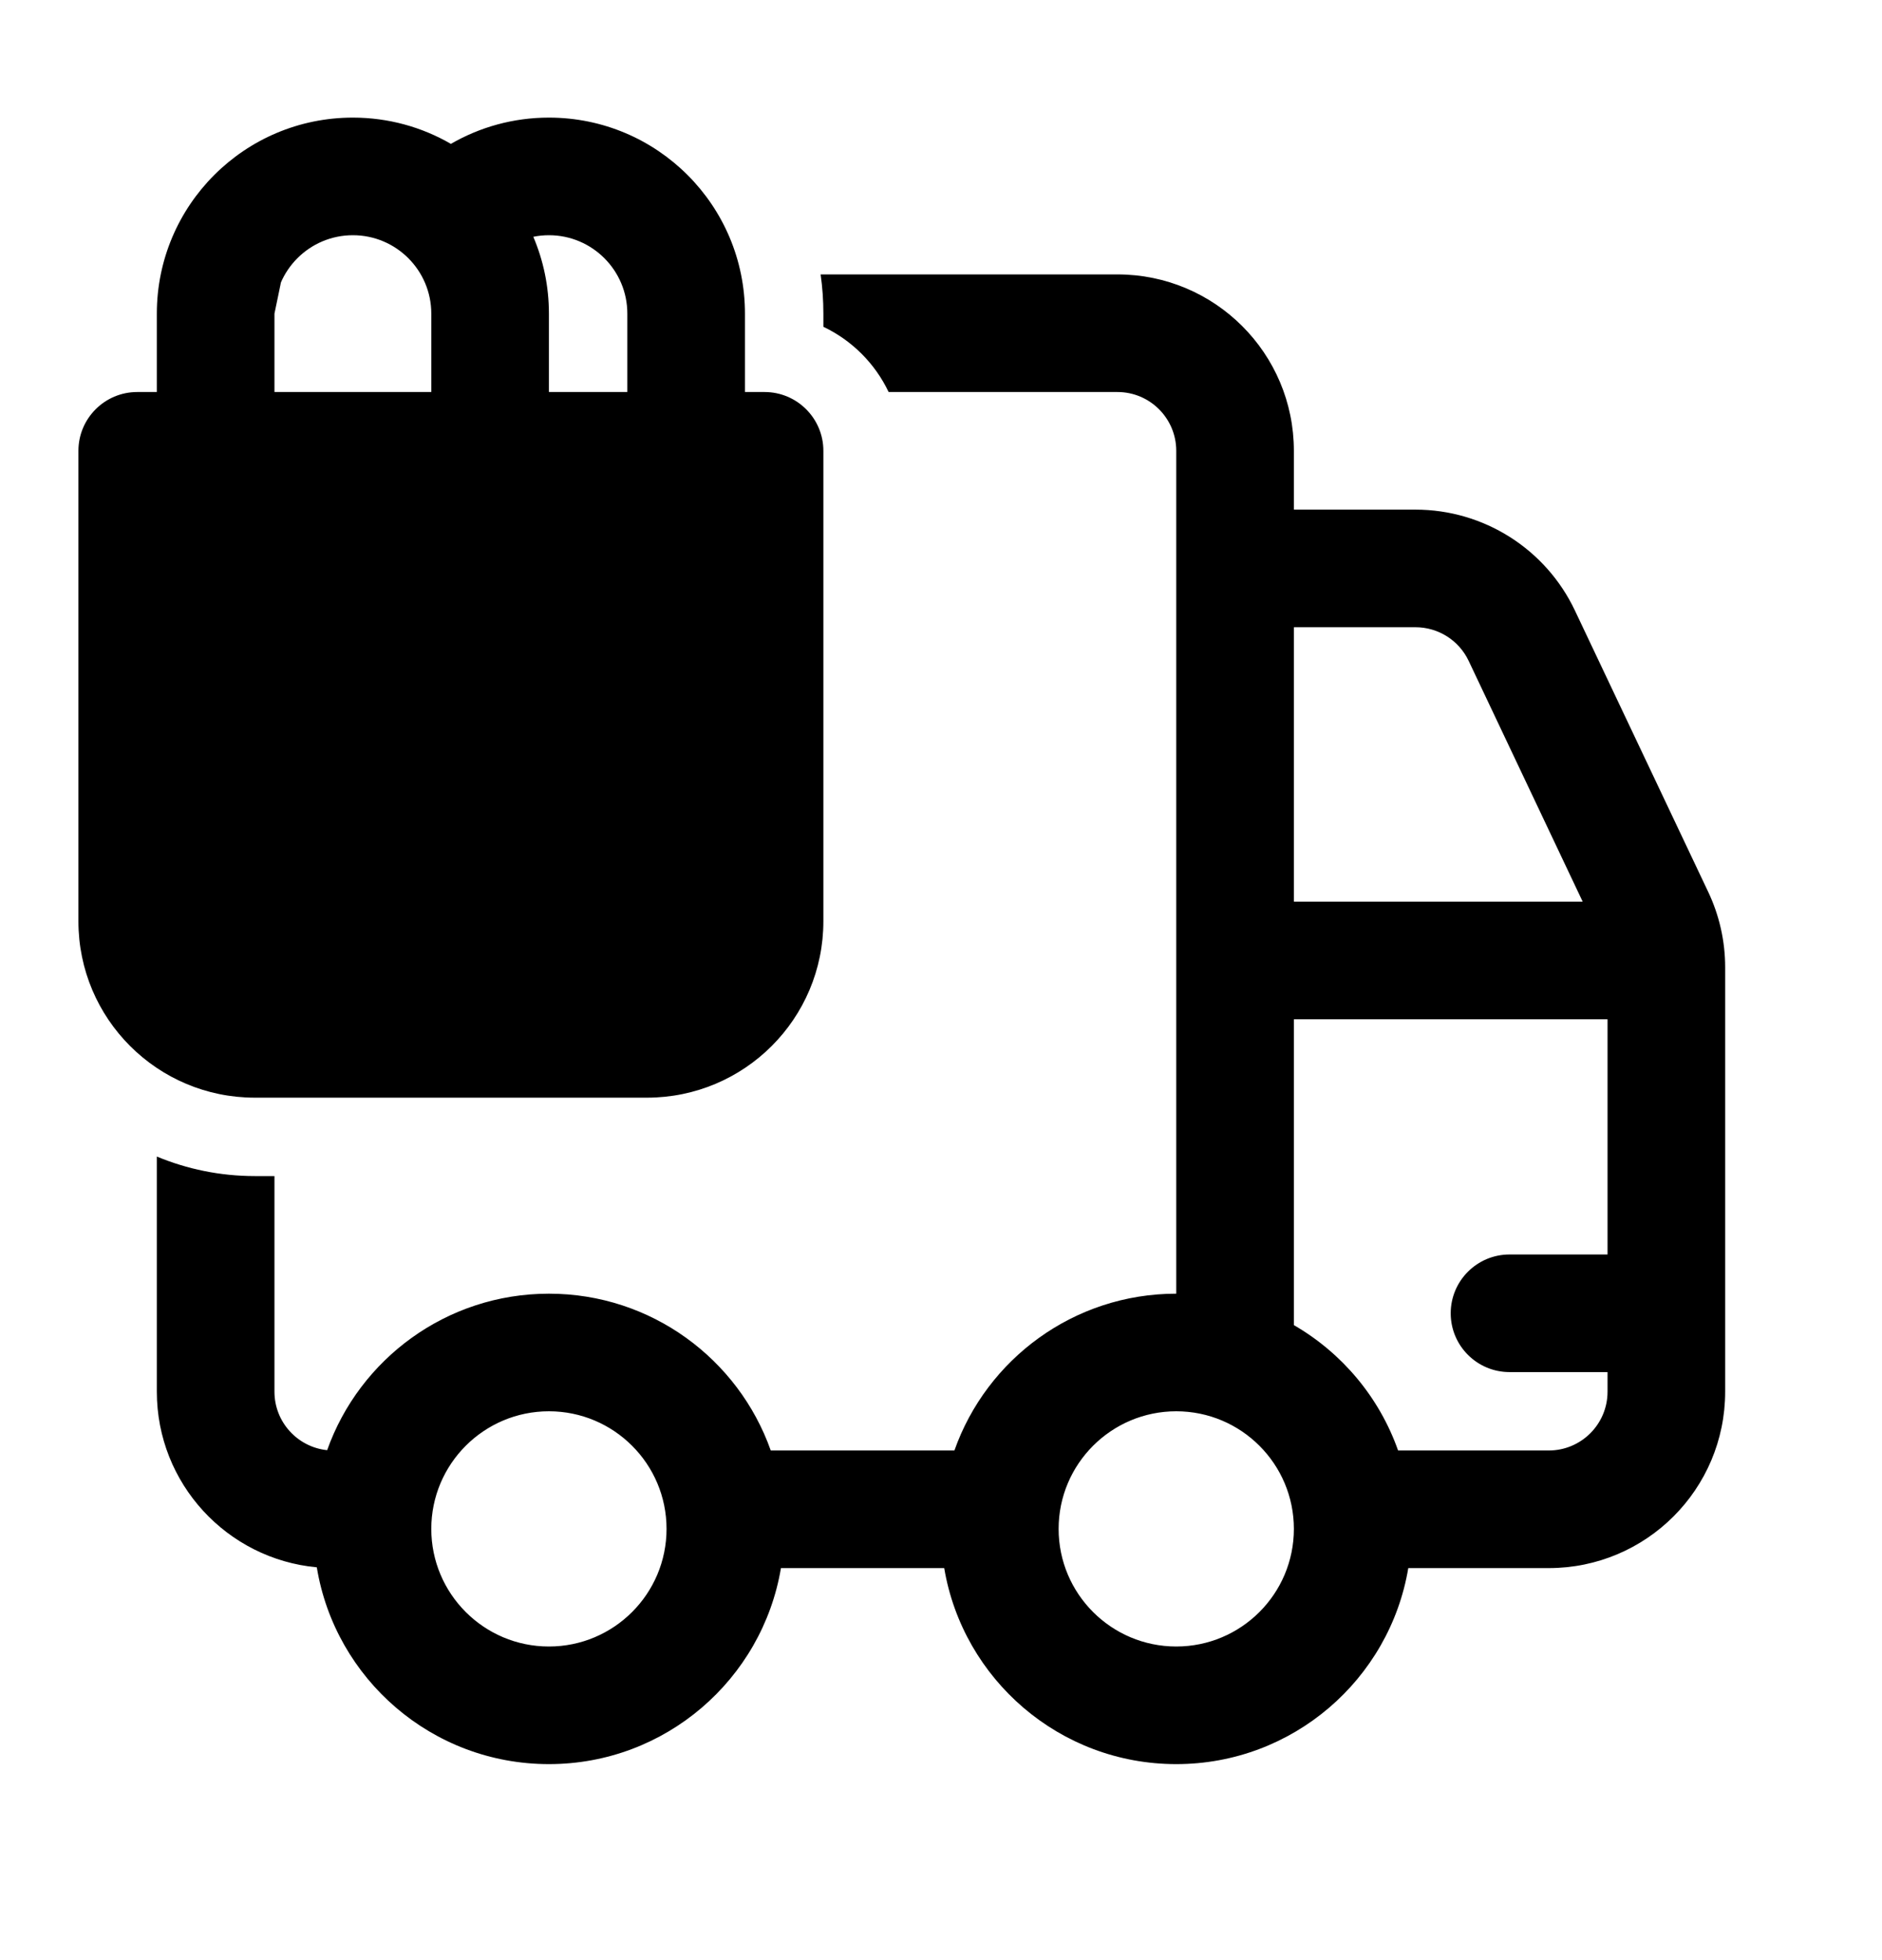 <svg xmlns="http://www.w3.org/2000/svg" viewBox="0 0 24 25" fill="none"><path d="M1.75 5C1.336 5 1 5.336 1 5.75V11.75C1 12.993 2.007 14 3.25 14H8.25C9.493 14 10.5 12.993 10.5 11.75V5.75C10.5 5.336 10.164 5 9.75 5H9.5V4C9.5 2.619 8.381 1.5 7 1.5C6.545 1.5 6.118 1.622 5.75 1.835C5.382 1.622 4.955 1.5 4.5 1.5C3.119 1.5 2 2.619 2 4V5H1.75ZM7 5V4C7 3.652 6.929 3.321 6.801 3.02C6.865 3.007 6.932 3 7 3C7.552 3 8 3.448 8 4V5H7ZM5.5 4V5H3.5V4C3.5 3.448 3.948 3 4.5 3C5.052 3 5.5 3.448 5.5 4ZM2 17.75V14.751C2.385 14.911 2.807 15 3.25 15H3.5V17.75C3.5 18.138 3.795 18.457 4.172 18.496C4.585 17.333 5.695 16.5 7 16.5C8.306 16.5 9.417 17.335 9.829 18.5H12.171C12.582 17.335 13.694 16.5 15 16.5V5.75C15 5.336 14.664 5 14.25 5H11.332C11.159 4.636 10.864 4.341 10.5 4.168V4C10.5 3.83 10.488 3.663 10.465 3.5H14.25C15.493 3.5 16.5 4.507 16.5 5.75V6.5H18.051C18.92 6.5 19.712 7.001 20.084 7.787L21.783 11.374C21.926 11.675 22 12.004 22 12.337V17.75C22 18.993 20.993 20 19.75 20H17.959C17.721 21.419 16.486 22.5 15 22.5C13.514 22.5 12.28 21.419 12.041 20H9.959C9.72 21.419 8.486 22.5 7 22.5C5.51 22.5 4.274 21.414 4.04 19.99C2.896 19.884 2 18.922 2 17.75ZM17.829 18.5H19.75C20.164 18.5 20.5 18.164 20.5 17.75V17.5H19.25C18.836 17.5 18.5 17.164 18.5 16.75C18.5 16.336 18.836 16 19.25 16H20.5V13L16.5 13V16.901C17.114 17.256 17.59 17.822 17.829 18.5ZM16.5 8V11.5L20.183 11.5L18.729 8.429C18.605 8.167 18.341 8 18.051 8H16.5ZM7 21C7.828 21 8.5 20.328 8.5 19.5C8.5 18.672 7.828 18 7 18C6.172 18 5.5 18.672 5.5 19.5C5.5 20.328 6.172 21 7 21ZM16.5 19.5C16.5 18.672 15.828 18 15 18C14.172 18 13.5 18.672 13.5 19.5C13.5 20.328 14.172 21 15 21C15.828 21 16.5 20.328 16.5 19.5ZM3.5 4C3.5 3.858 3.53 3.723 3.583 3.601L3.5 4Z" fill="currentColor"/></svg>